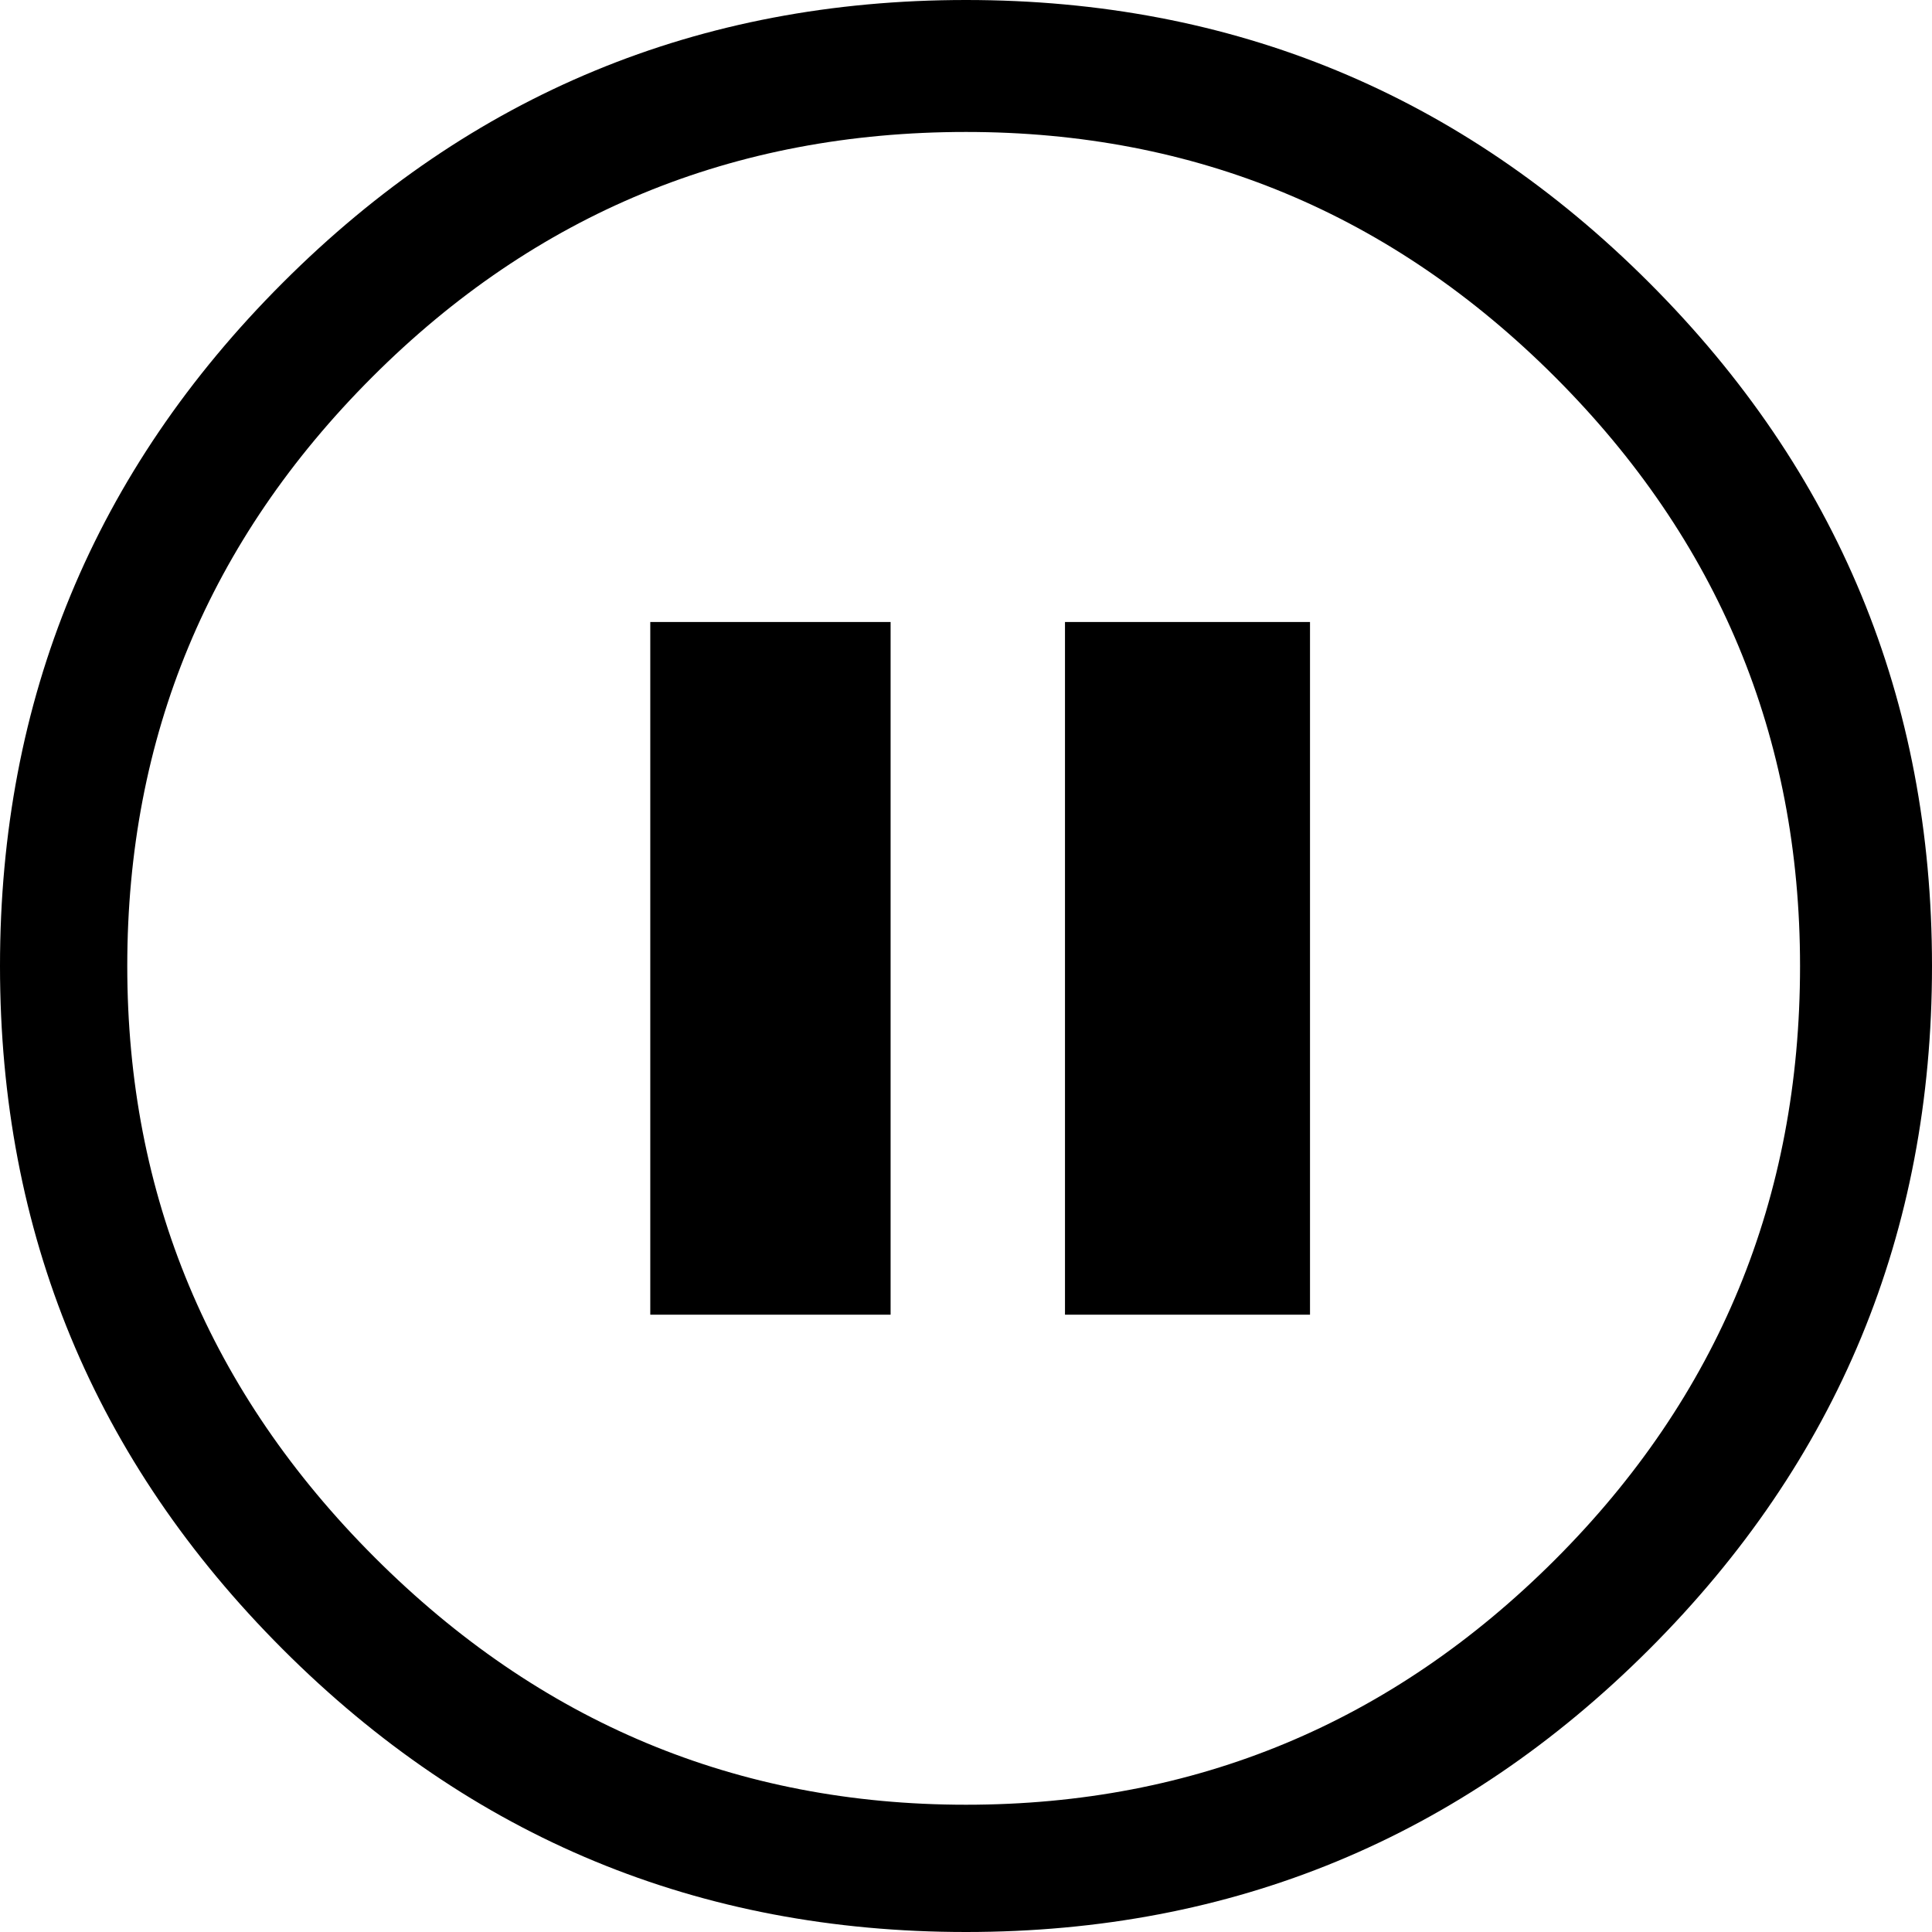 <?xml version="1.0" encoding="iso-8859-1"?>
<!-- Generator: Adobe Illustrator 18.0.0, SVG Export Plug-In . SVG Version: 6.00 Build 0)  -->
<!DOCTYPE svg PUBLIC "-//W3C//DTD SVG 1.1//EN" "http://www.w3.org/Graphics/SVG/1.1/DTD/svg11.dtd">
<svg version="1.1" xmlns="http://www.w3.org/2000/svg" xmlns:xlink="http://www.w3.org/1999/xlink" x="0px" y="0px"
	 viewBox="0 0 28.828 28.828" style="enable-background:new 0 0 28.828 28.828;" xml:space="preserve">
<g id="ico-pause">
	<path d="M4.219,4.219C7.031,1.406,10.429,0,14.414,0c3.983,0,7.383,1.406,10.195,4.219s4.219,6.212,4.219,10.195
		c0,3.984-1.406,7.383-4.219,10.195s-6.212,4.219-10.195,4.219c-3.985,0-7.383-1.406-10.195-4.219S0,18.398,0,14.414
		C0,10.431,1.406,7.031,4.219,4.219z M14.414,1.969c-3.47,0-6.423,1.22-8.859,3.656c-2.438,2.438-3.656,5.368-3.656,8.789
		c0,3.422,1.23,6.363,3.691,8.824s5.402,3.691,8.824,3.691c3.421,0,6.351-1.219,8.789-3.656c2.437-2.437,3.656-5.39,3.656-8.859
		c0-3.421-1.22-6.352-3.656-8.789C20.765,3.188,17.835,1.969,14.414,1.969z M9.703,19.617V9.281h3.586v10.336H9.703z M15.891,19.617
		V9.281h3.656v10.336H15.891z"/>
</g>
<g id="Layer_1">
</g>
</svg>
